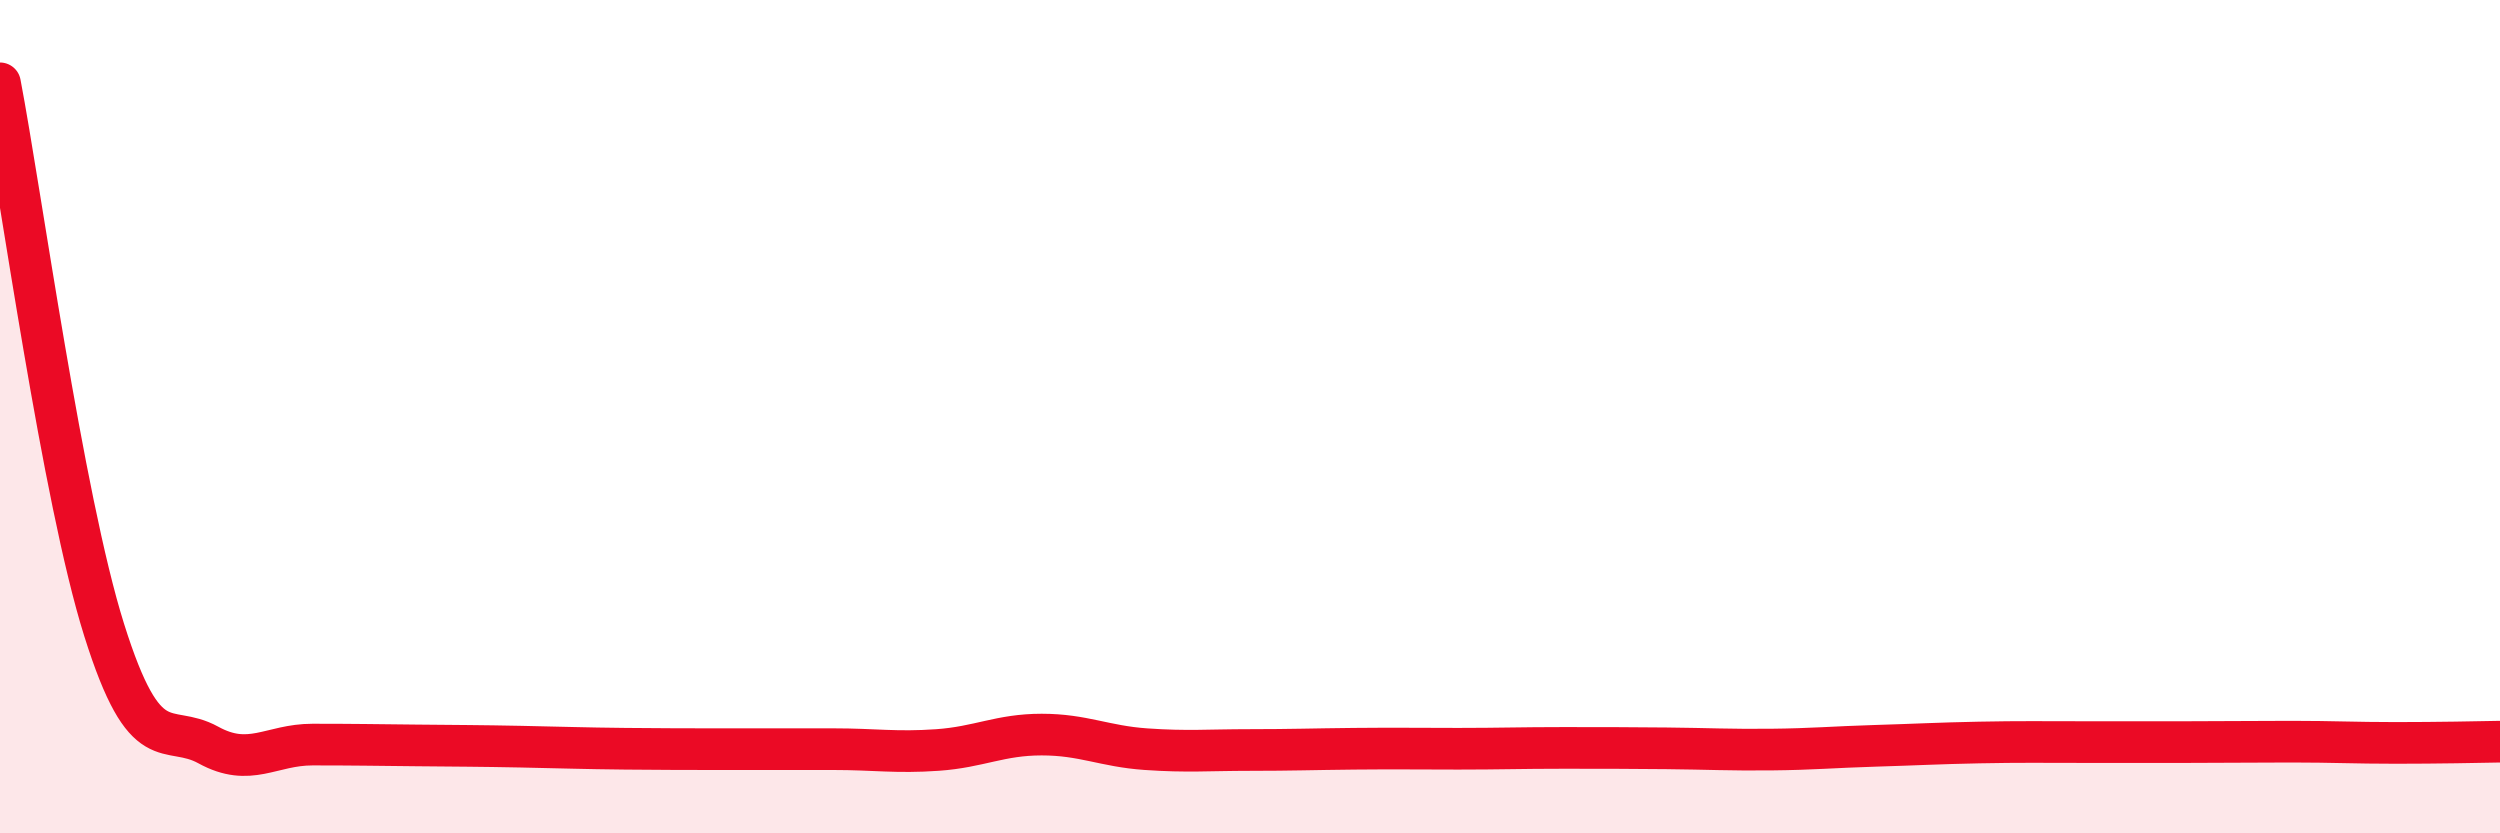 
    <svg width="60" height="20" viewBox="0 0 60 20" xmlns="http://www.w3.org/2000/svg">
      <path
        d="M 0,2 C 0.5,4.62 1.5,11.94 2.5,15.12 C 3.5,18.3 4,17.33 5,17.88 C 6,18.43 6.5,17.87 7.5,17.87 C 8.5,17.87 9,17.88 10,17.89 C 11,17.9 11.5,17.9 12.5,17.92 C 13.5,17.94 14,17.96 15,17.97 C 16,17.98 16.5,17.98 17.5,17.98 C 18.5,17.98 19,17.98 20,17.98 C 21,17.98 21.5,18.07 22.5,18 C 23.5,17.93 24,17.63 25,17.63 C 26,17.63 26.5,17.91 27.5,17.98 C 28.5,18.05 29,18 30,18 C 31,18 31.5,17.98 32.5,17.97 C 33.5,17.96 34,17.97 35,17.97 C 36,17.97 36.5,17.95 37.5,17.95 C 38.5,17.95 39,17.95 40,17.96 C 41,17.97 41.5,18 42.5,17.99 C 43.5,17.98 44,17.93 45,17.9 C 46,17.87 46.5,17.84 47.5,17.82 C 48.5,17.8 49,17.81 50,17.81 C 51,17.81 51.5,17.81 52.5,17.81 C 53.5,17.81 54,17.8 55,17.8 C 56,17.8 56.5,17.83 57.5,17.83 C 58.5,17.83 59.5,17.81 60,17.8L60 20L0 20Z"
        fill="#EB0A25"
        opacity="0.1"
        stroke-linecap="round"
        stroke-linejoin="round"
      />
      <path
        d="M 0,2 C 0.5,4.62 1.5,11.94 2.5,15.12 C 3.5,18.3 4,17.33 5,17.88 C 6,18.43 6.5,17.87 7.5,17.87 C 8.5,17.87 9,17.88 10,17.89 C 11,17.9 11.5,17.9 12.5,17.92 C 13.5,17.94 14,17.96 15,17.97 C 16,17.98 16.5,17.98 17.5,17.98 C 18.5,17.98 19,17.98 20,17.98 C 21,17.98 21.5,18.07 22.5,18 C 23.5,17.93 24,17.63 25,17.63 C 26,17.63 26.5,17.91 27.5,17.98 C 28.5,18.05 29,18 30,18 C 31,18 31.5,17.98 32.5,17.97 C 33.5,17.96 34,17.97 35,17.97 C 36,17.97 36.5,17.95 37.5,17.95 C 38.5,17.95 39,17.95 40,17.96 C 41,17.97 41.5,18 42.5,17.99 C 43.5,17.98 44,17.93 45,17.9 C 46,17.87 46.5,17.84 47.5,17.82 C 48.5,17.8 49,17.81 50,17.81 C 51,17.81 51.5,17.81 52.5,17.81 C 53.5,17.81 54,17.8 55,17.8 C 56,17.8 56.5,17.83 57.5,17.83 C 58.5,17.83 59.5,17.81 60,17.8"
        stroke="#EB0A25"
        stroke-width="1"
        fill="none"
        stroke-linecap="round"
        stroke-linejoin="round"
      />
    </svg>
  